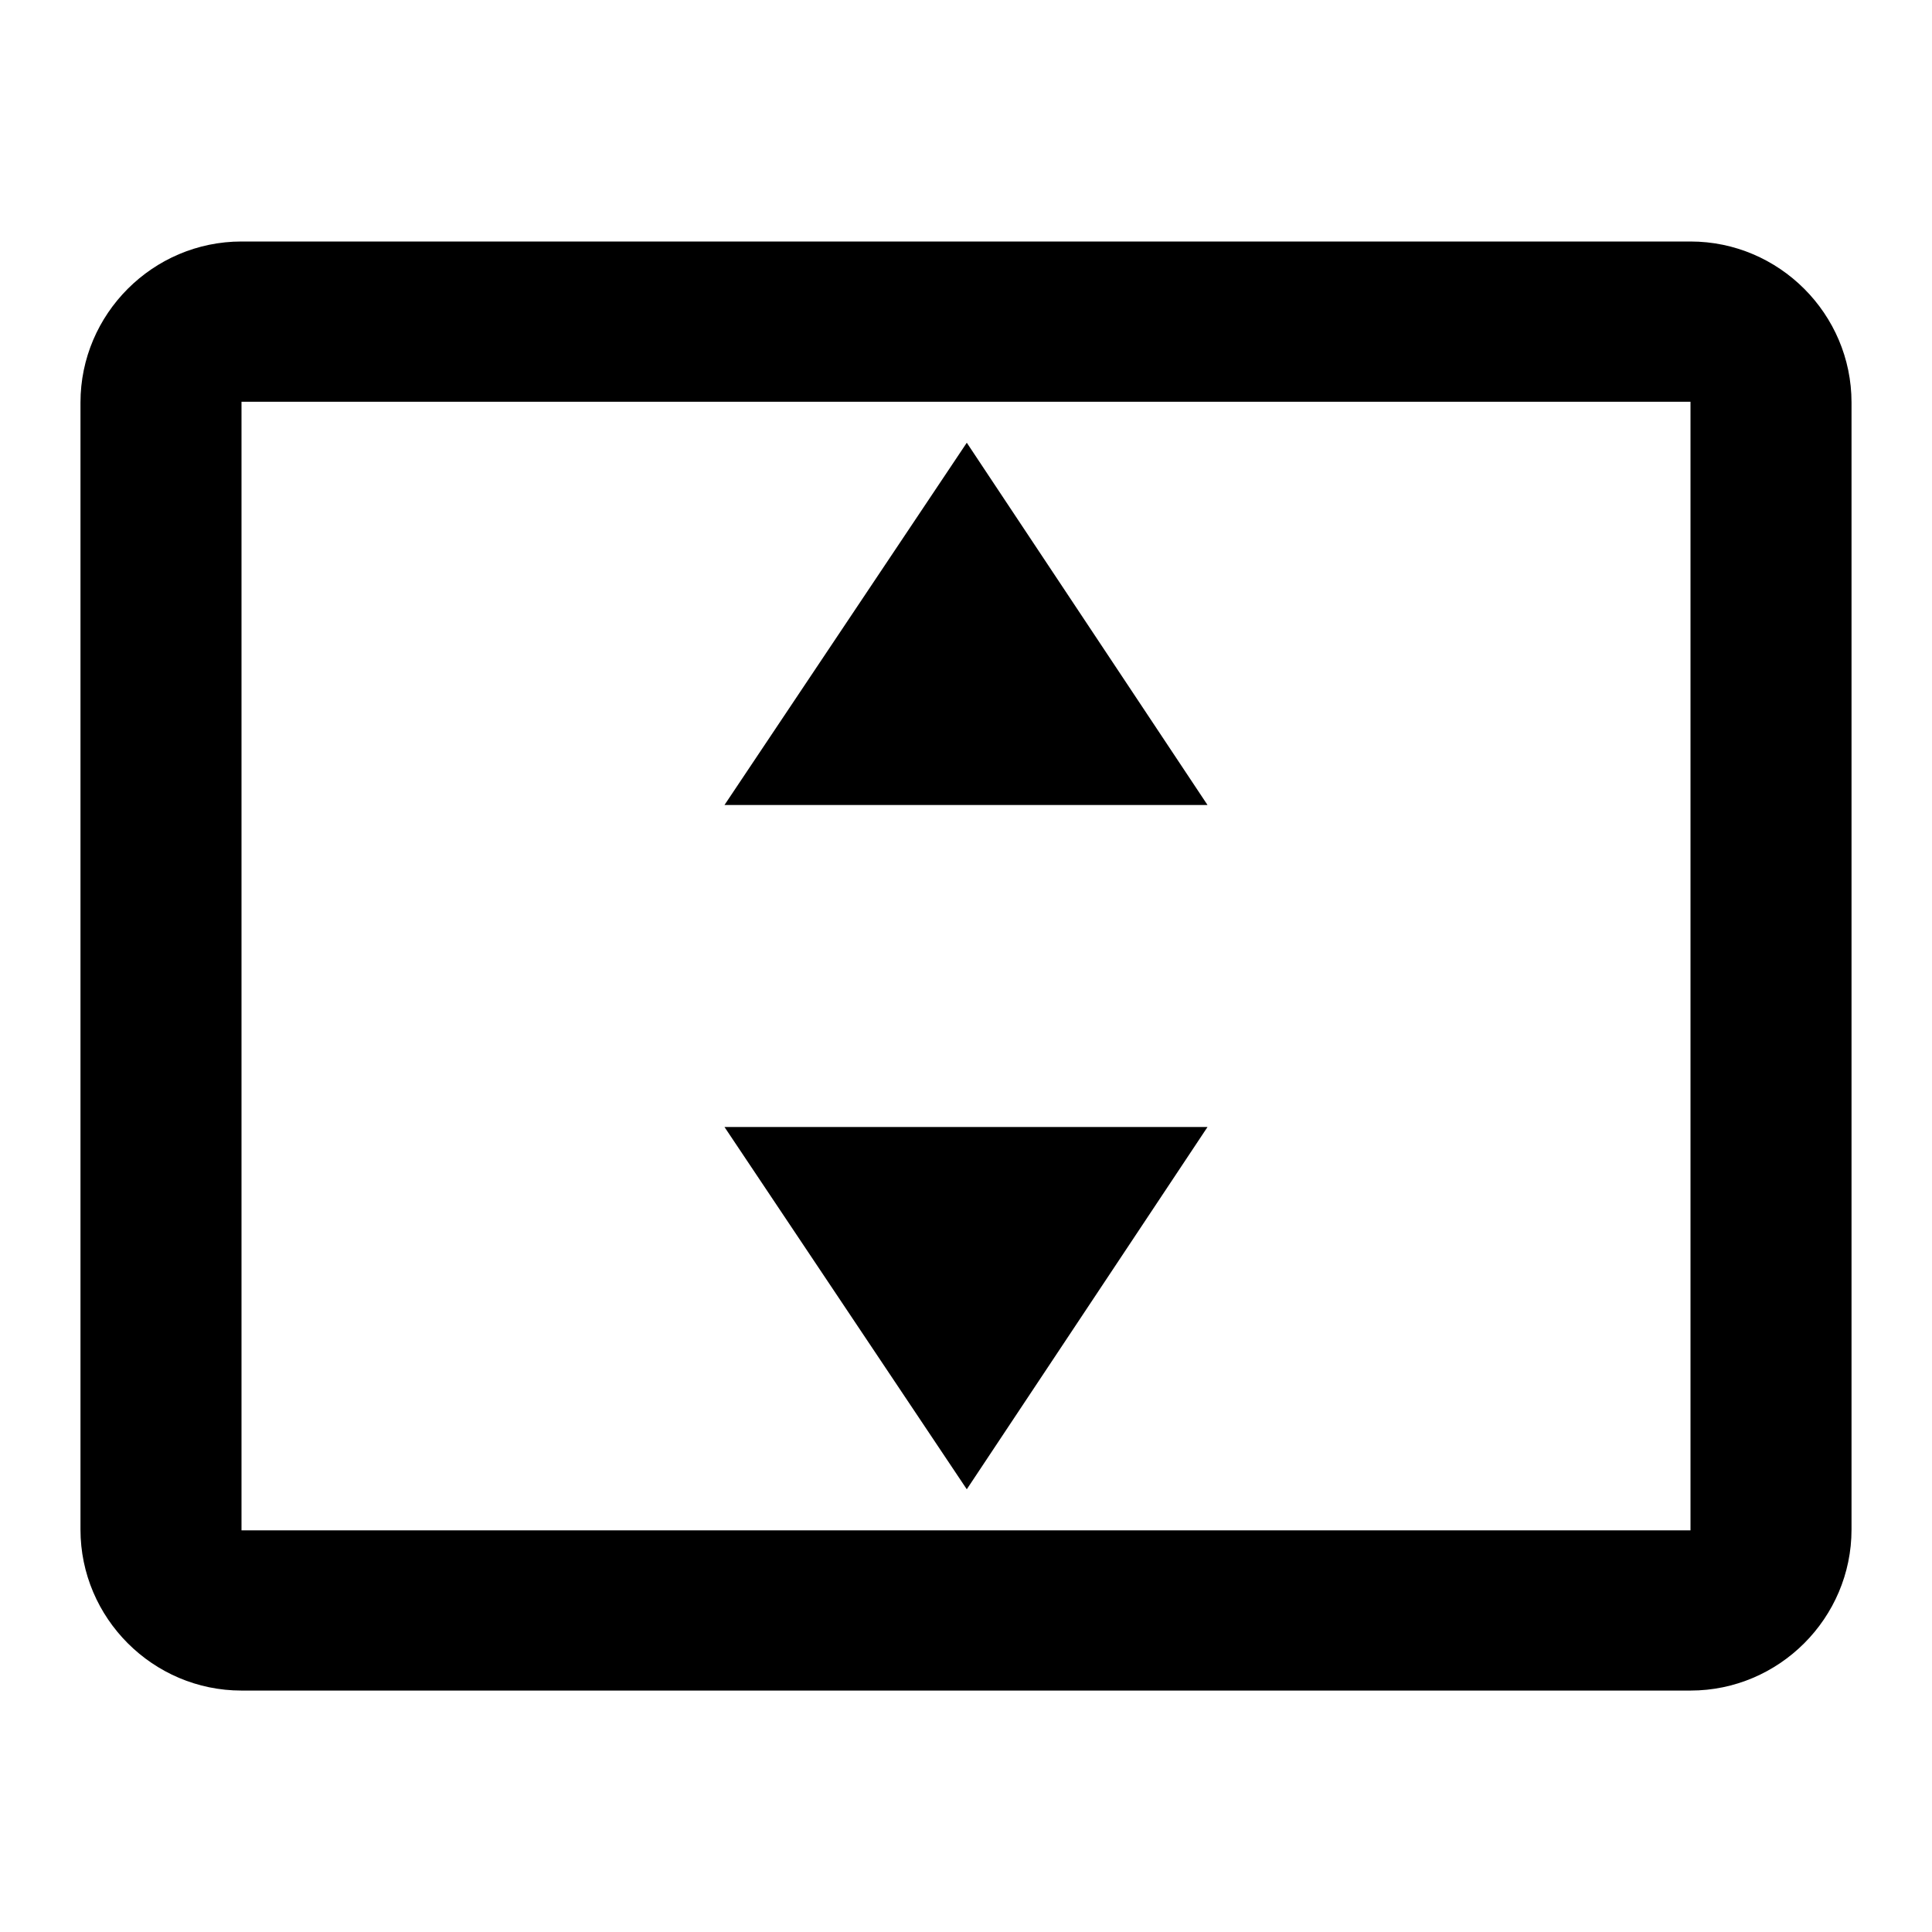<!-- Generated by IcoMoon.io -->
<svg version="1.1" xmlns="http://www.w3.org/2000/svg" width="32" height="32" viewBox="0 0 32 32">
<path d="M28 4c1.467 0 2.667 1.2 2.667 2.667v18.667c0 1.467-1.2 2.667-2.667 2.667h-24c-1.467 0-2.667-1.2-2.667-2.667v-18.667c0-1.467 1.2-2.667 2.667-2.667h24zM12 13.333l4.013-6 3.987 6h-8zM12 18.667h8l-3.987 6-4.013-6zM4 25.347h24v-18.693h-24v18.693z"></path>
</svg>
